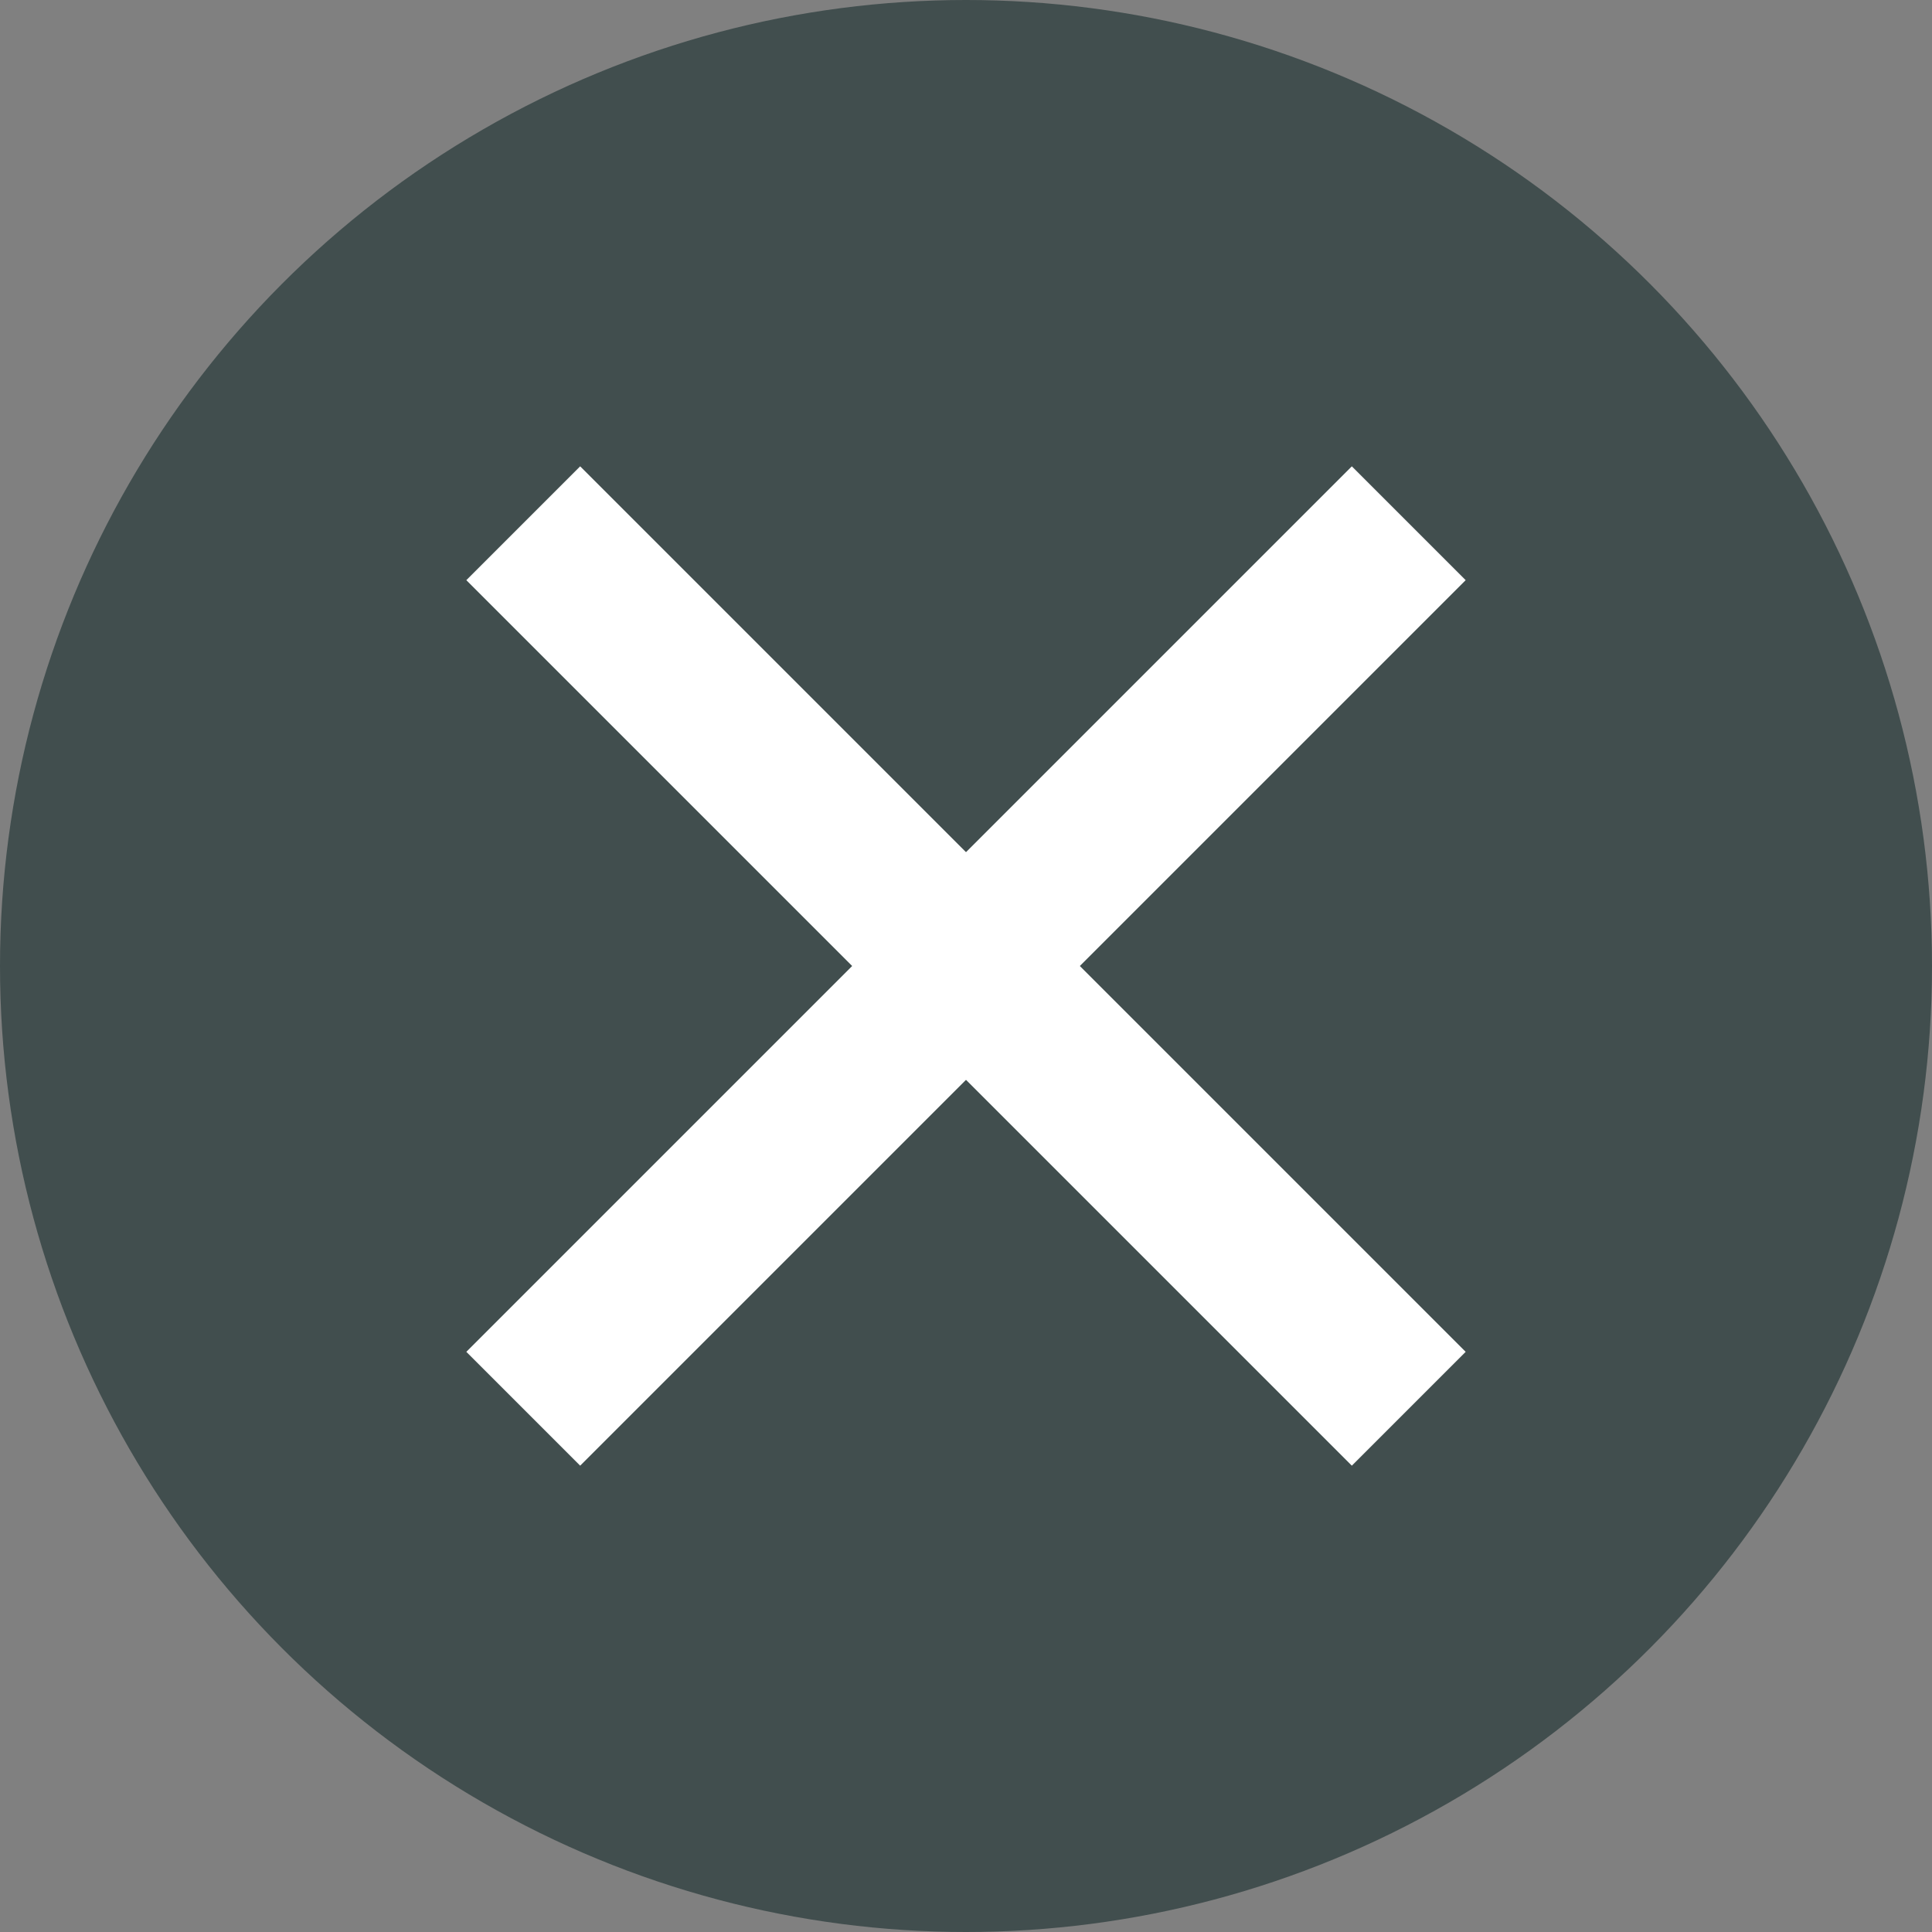 <?xml version="1.0" encoding="utf-8"?>
<svg id="ee39d96d-fa4a-4743-a956-f282f8aede6d" data-name="Layer 1" xmlns="http://www.w3.org/2000/svg" width="24" height="24" viewBox="0 0 24 24" MadCap:fileTags="Content Status.Not Applicable" xmlns:MadCap="http://www.madcapsoftware.com/Schemas/MadCap.xsd">
    <rect x="0" y="0" width="24" height="24" fill="#808080" stroke="none"/>
    <title>b-close</title>
    <circle cx="12" cy="12" r="12" style="fill:#414e4e" />
    <line x1="6.5" y1="6.5" x2="17.5" y2="17.5" style="fill:none;stroke:#fff;stroke-miterlimit:10;stroke-width:2px" />
    <line x1="6.5" y1="17.5" x2="17.5" y2="6.5" style="fill:none;stroke:#fff;stroke-miterlimit:10;stroke-width:2px" />
</svg>
